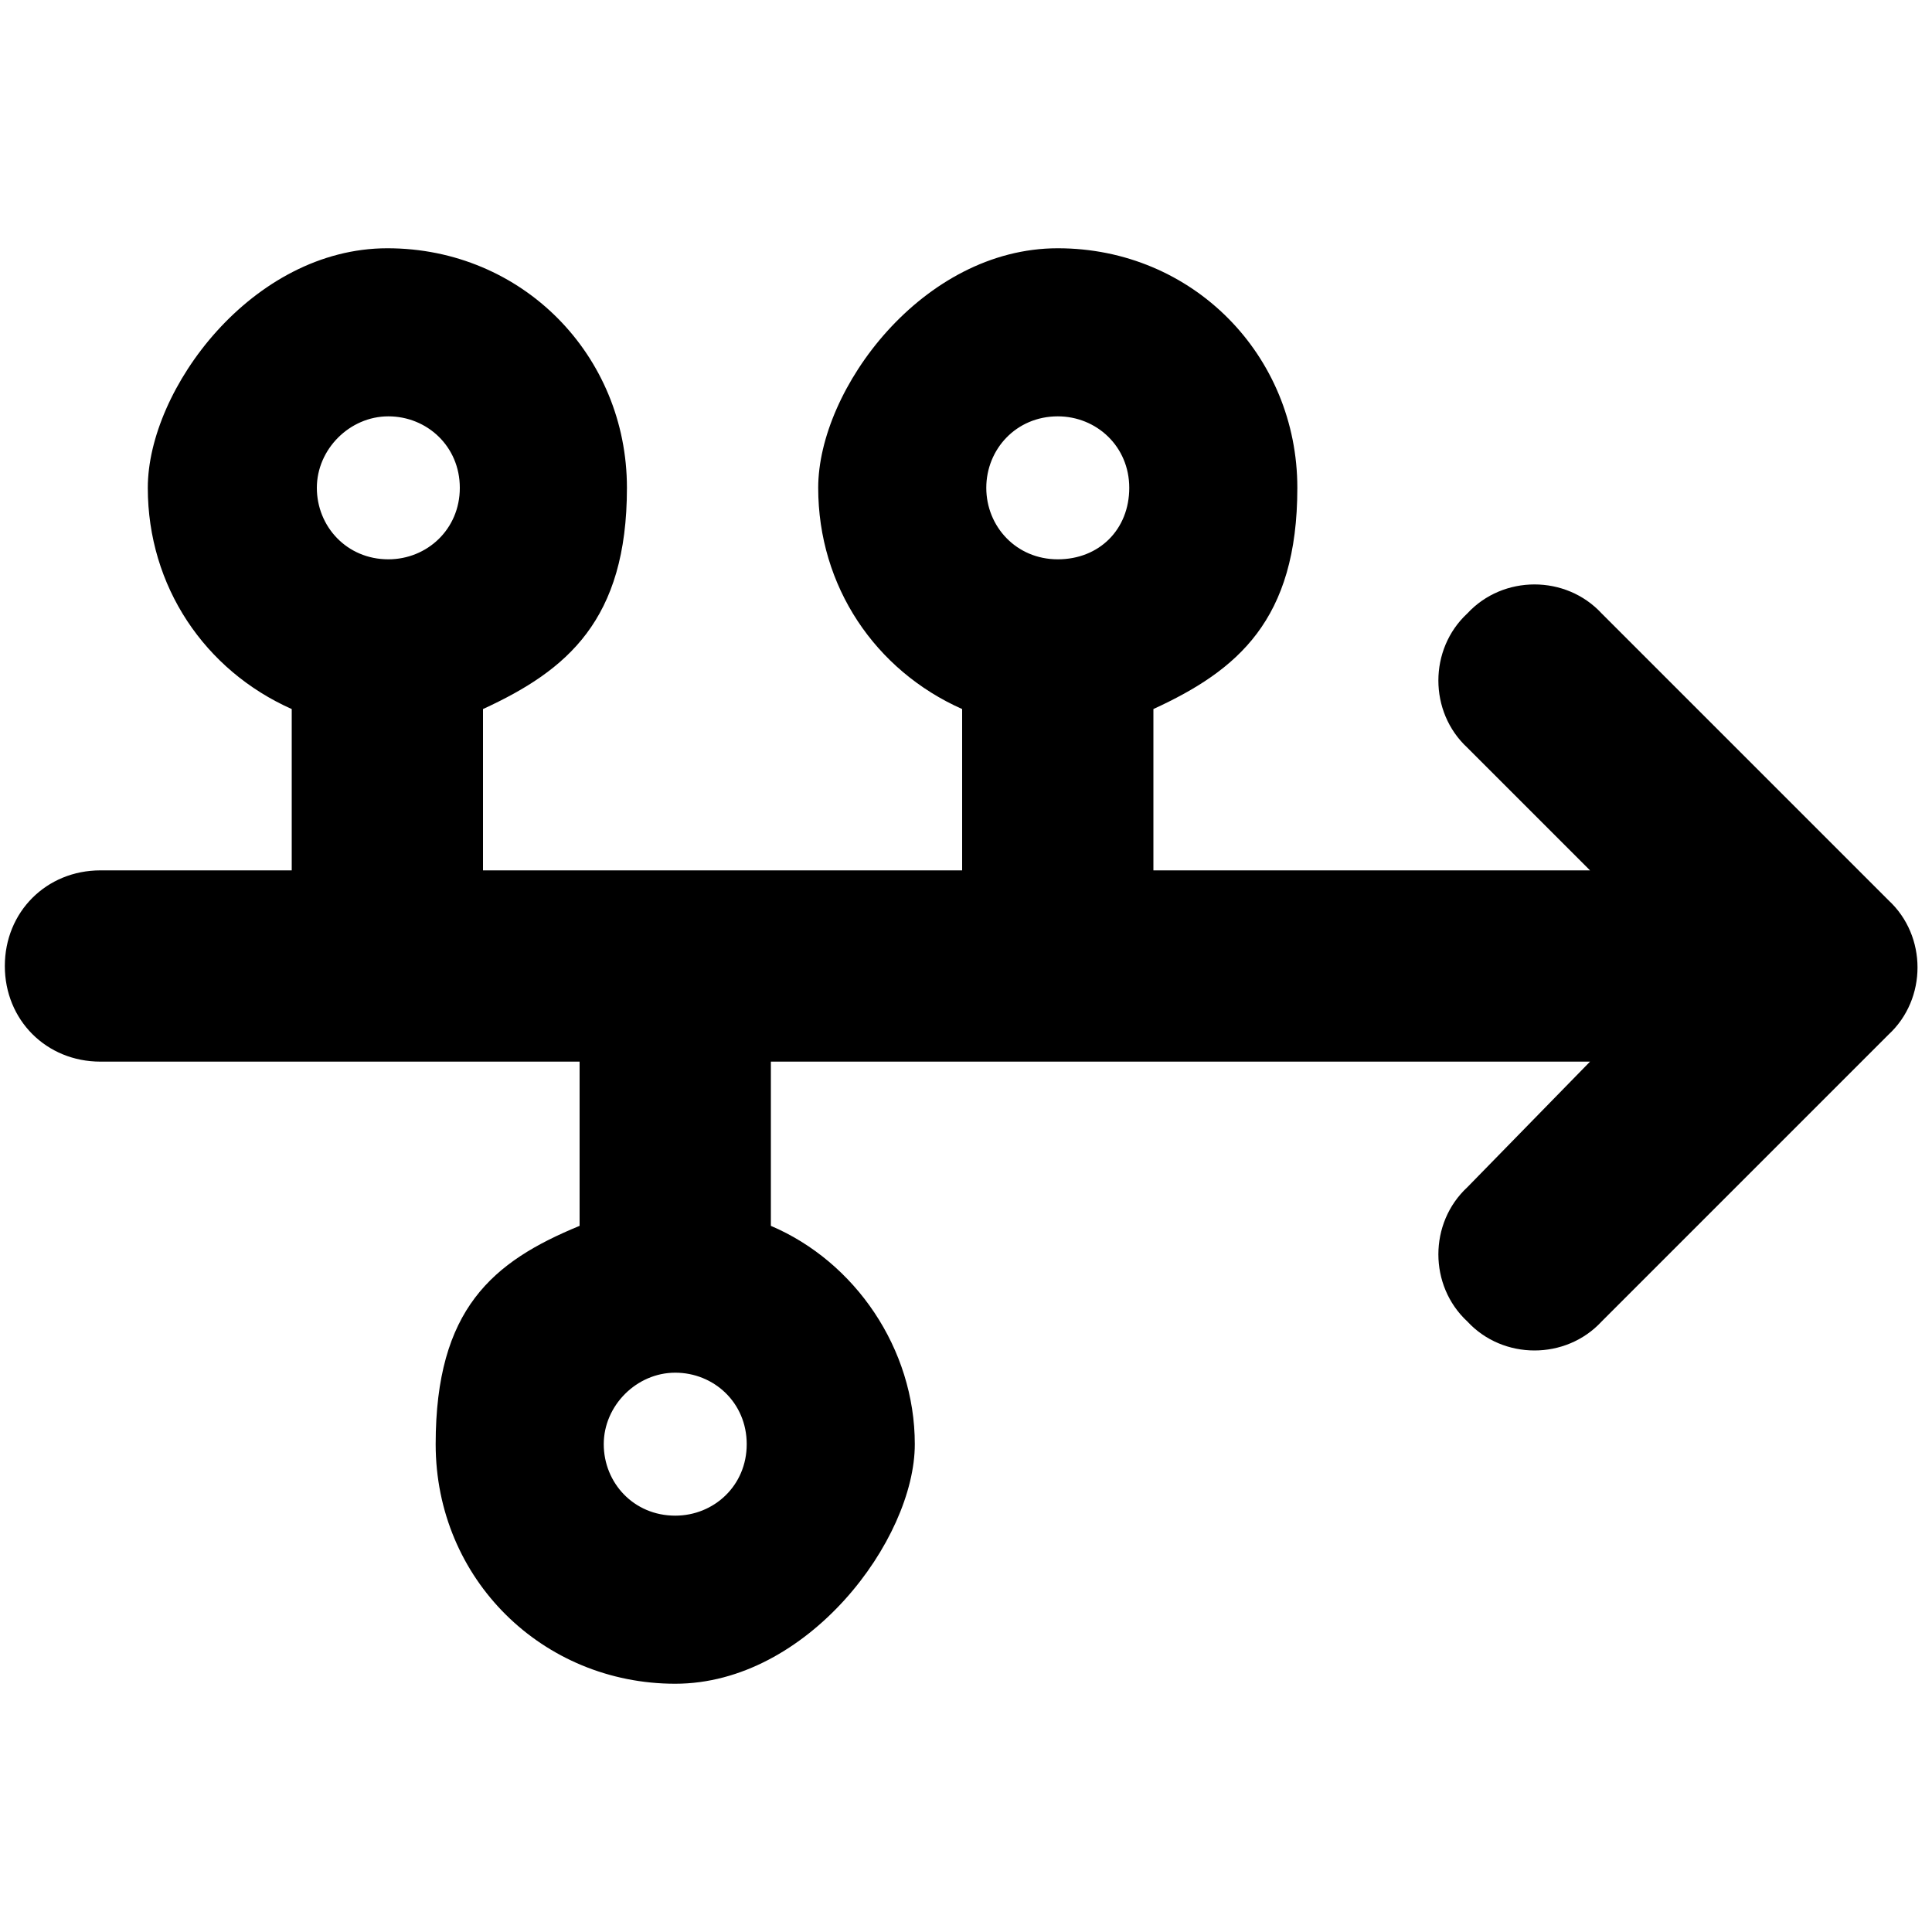 <?xml version="1.0" encoding="UTF-8"?>
<svg id="Layer_1" xmlns="http://www.w3.org/2000/svg" version="1.1" viewBox="0 0 200 200">
  <!-- Generator: Adobe Illustrator 30.0.0, SVG Export Plug-In . SVG Version: 2.1.1 Build 123)  -->
  <path d="M50.1,90.1h49.5v-16.7c-9-4-14.9-12.7-14.9-22.9s10.8-24.8,24.8-24.8,24.8,11.1,24.8,24.8-6.2,18.9-14.9,22.9v16.7h45.2l-12.7-12.7c-4-3.7-4-10.2,0-13.9,3.7-4,10.2-4,13.9,0l29.7,29.7c4,3.7,4,10.2,0,13.9l-29.7,29.7c-3.7,4-10.2,4-13.9,0-4-3.7-4-10.2,0-13.9l12.7-13h-84.8v17c8.7,3.7,14.9,12.7,14.9,22.6s-11.1,24.8-24.8,24.8-24.8-10.8-24.8-24.8,5.9-18.9,14.9-22.6v-17H10.4c-5.6,0-9.9-4.3-9.9-9.9s4.3-9.9,9.9-9.9h19.8v-16.7c-9-4-14.9-12.7-14.9-22.9s10.8-24.8,24.8-24.8,24.8,11.1,24.8,24.8-6.2,18.9-14.9,22.9v16.7ZM40.2,57.9c4,0,7.4-3.1,7.4-7.4s-3.4-7.4-7.4-7.4-7.4,3.4-7.4,7.4,3.1,7.4,7.4,7.4ZM109.5,43.1c-4.3,0-7.4,3.4-7.4,7.4s3.1,7.4,7.4,7.4,7.4-3.1,7.4-7.4-3.4-7.4-7.4-7.4ZM69.9,156.9c4,0,7.4-3.1,7.4-7.4s-3.4-7.4-7.4-7.4-7.4,3.4-7.4,7.4,3.1,7.4,7.4,7.4Z"/>
</svg>